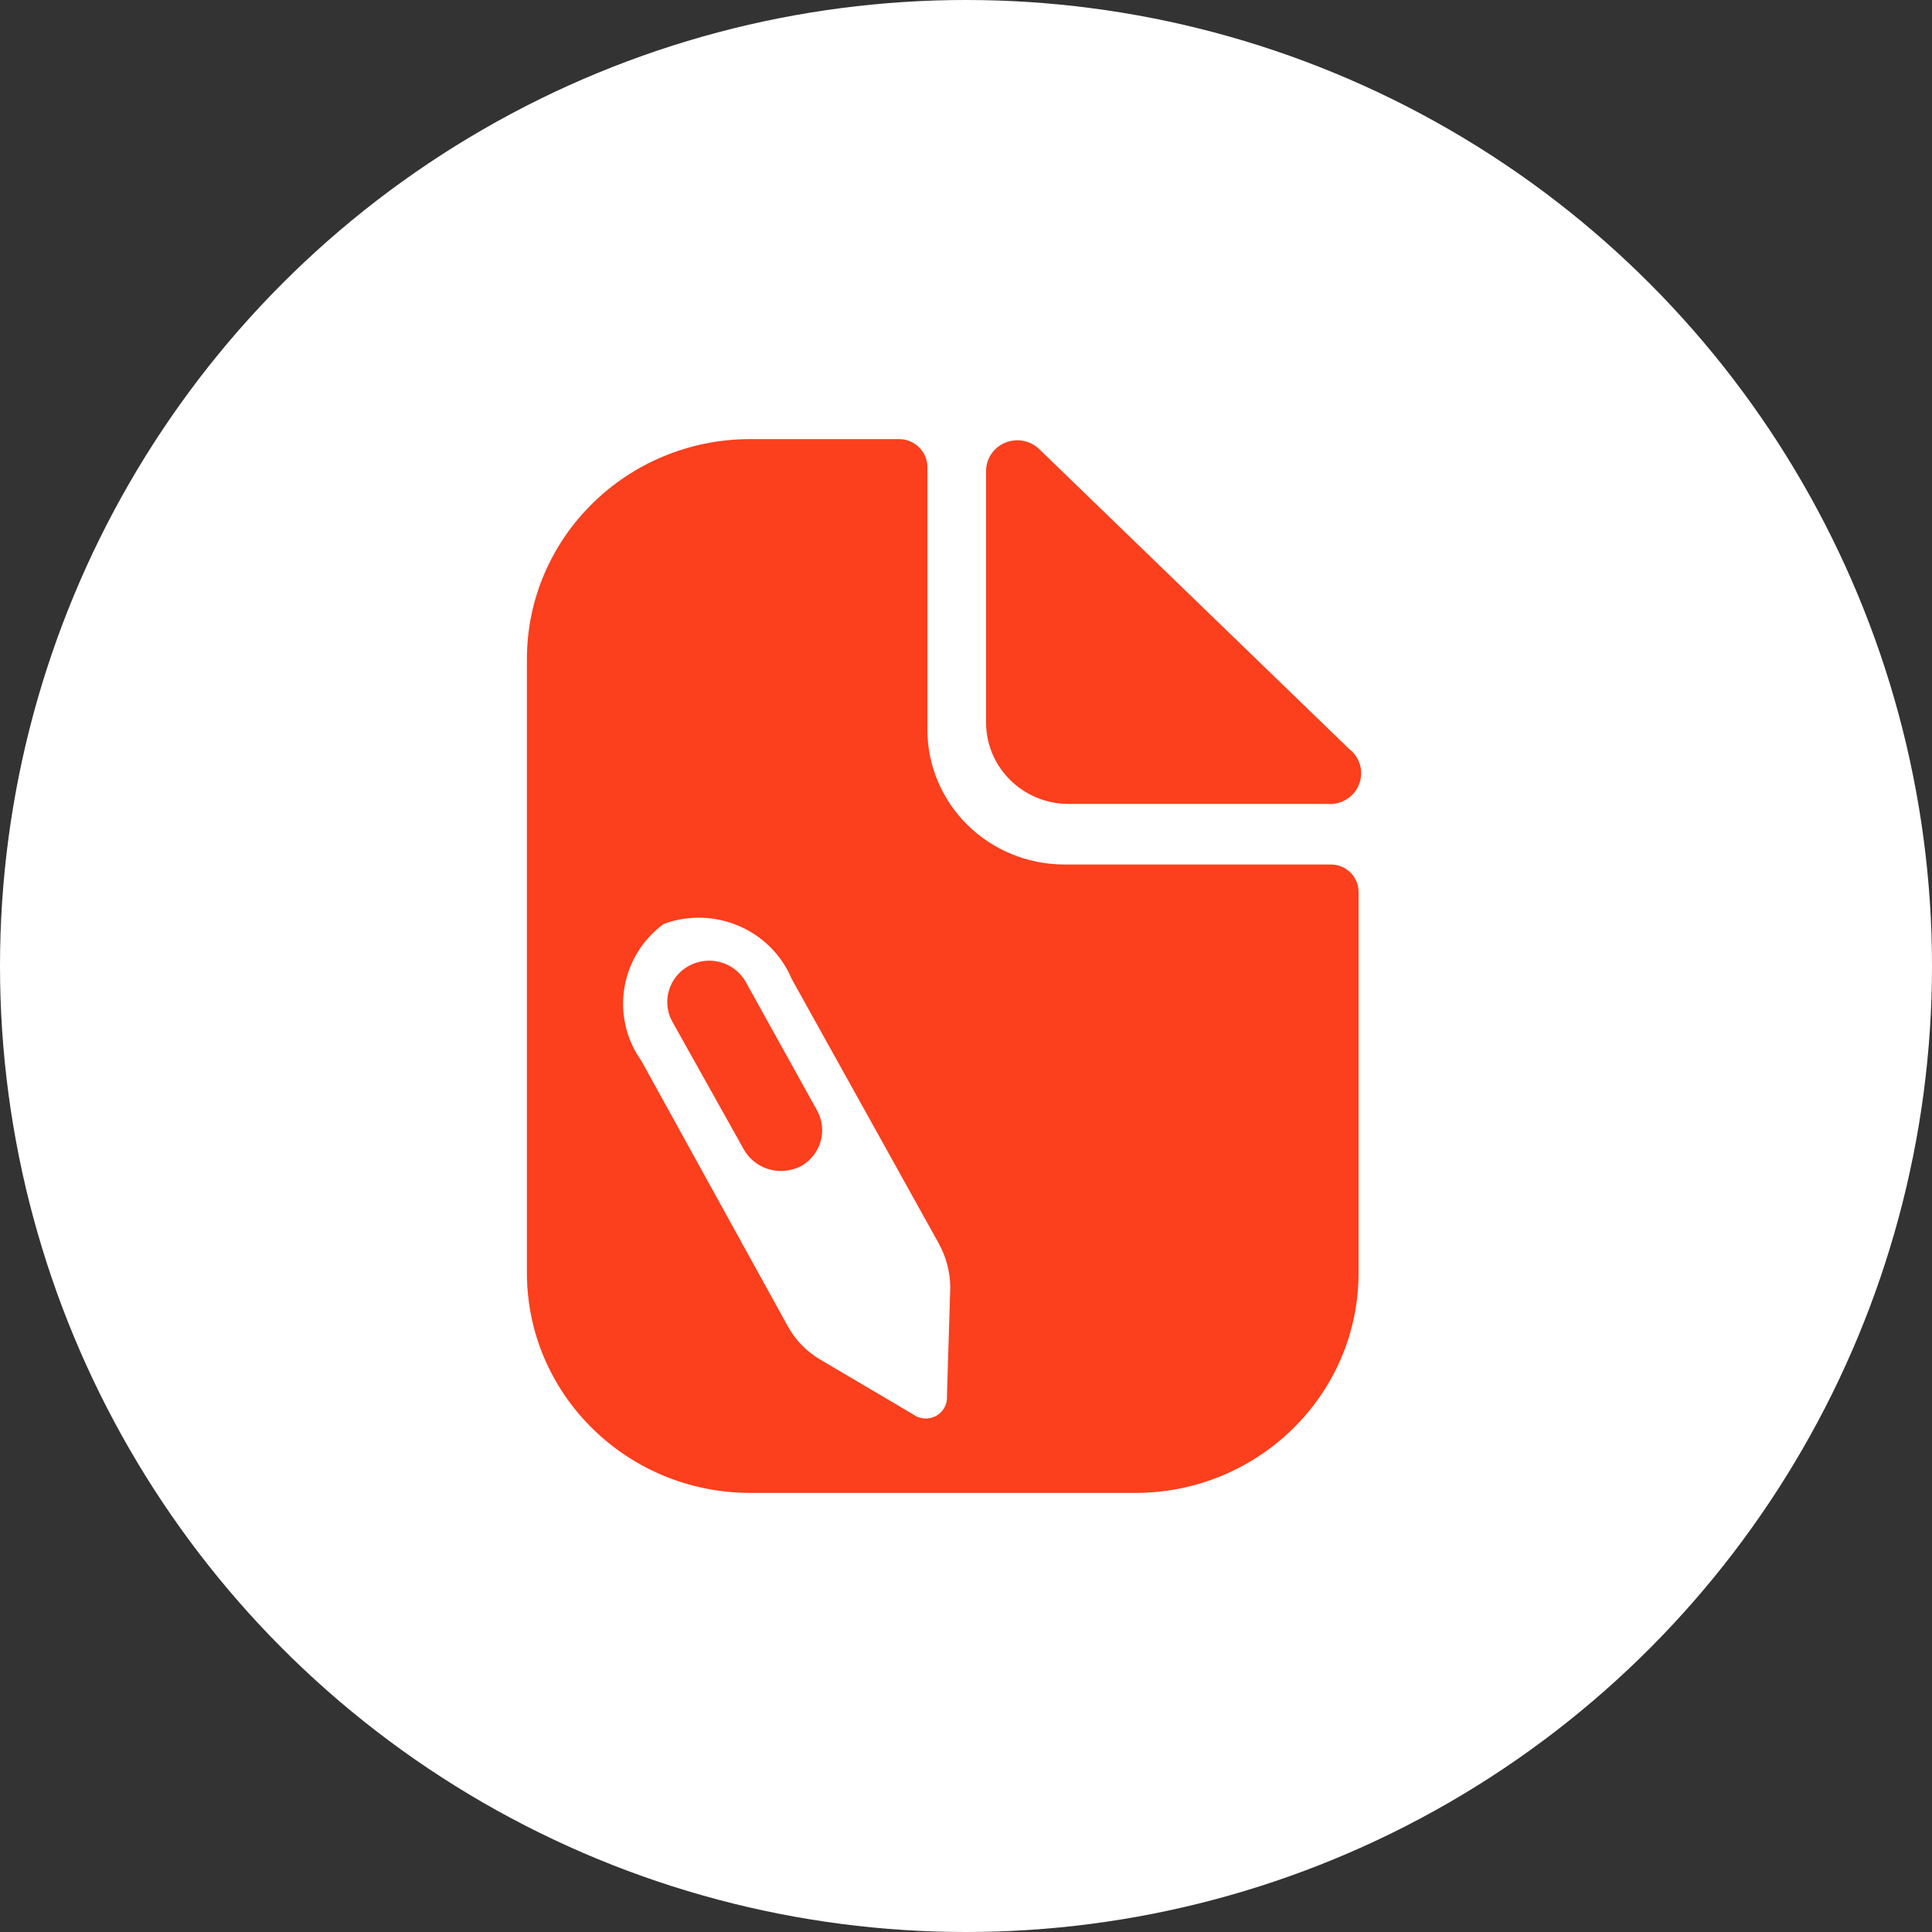 <?xml version="1.0" encoding="UTF-8"?> <svg xmlns="http://www.w3.org/2000/svg" width="44" height="44" viewBox="0 0 44 44" fill="none"><rect x="0" y="0" width="44" height="44" fill="#333333" stroke="none"/><circle cx="22" cy="22" r="22" fill="white"></circle><path d="M18.615 25.302C18.854 25.75 18.691 26.304 18.246 26.556C18.104 26.628 17.948 26.667 17.788 26.668C17.442 26.669 17.122 26.488 16.948 26.192L15.307 23.259C15.064 22.808 15.233 22.247 15.686 21.998C16.14 21.749 16.712 21.903 16.974 22.345L18.615 25.302Z" fill="#FC3F1D"></path><path fill-rule="evenodd" clip-rule="evenodd" d="M24.225 19.688H30.305C30.657 19.688 30.941 19.968 30.941 20.314V28.987C30.941 31.756 28.663 34 25.853 34H17.088C14.278 34 12 31.756 12 28.987V15.013C12 12.244 14.278 10 17.088 10H20.485C20.833 10.007 21.114 10.283 21.121 10.627V16.605C21.117 17.419 21.443 18.201 22.025 18.779C22.607 19.358 23.398 19.684 24.225 19.688ZM21.314 32.249C21.482 32.159 21.58 31.981 21.566 31.794L21.642 29.313C21.638 28.962 21.546 28.618 21.375 28.31L18.03 22.294C17.559 21.173 16.272 20.619 15.117 21.041C14.118 21.775 13.893 23.157 14.608 24.162L17.941 30.203C18.11 30.513 18.36 30.772 18.666 30.955L20.79 32.208C20.941 32.322 21.146 32.338 21.314 32.249Z" fill="#FC3F1D"></path><path d="M22.457 10.727V16.454C22.457 17.479 23.299 18.309 24.339 18.309H30.229C30.543 18.335 30.837 18.154 30.951 17.865C31.066 17.576 30.974 17.247 30.725 17.056L23.665 10.226C23.46 10.03 23.156 9.973 22.892 10.082C22.629 10.192 22.457 10.445 22.457 10.727Z" fill="#FC3F1D"></path></svg> 